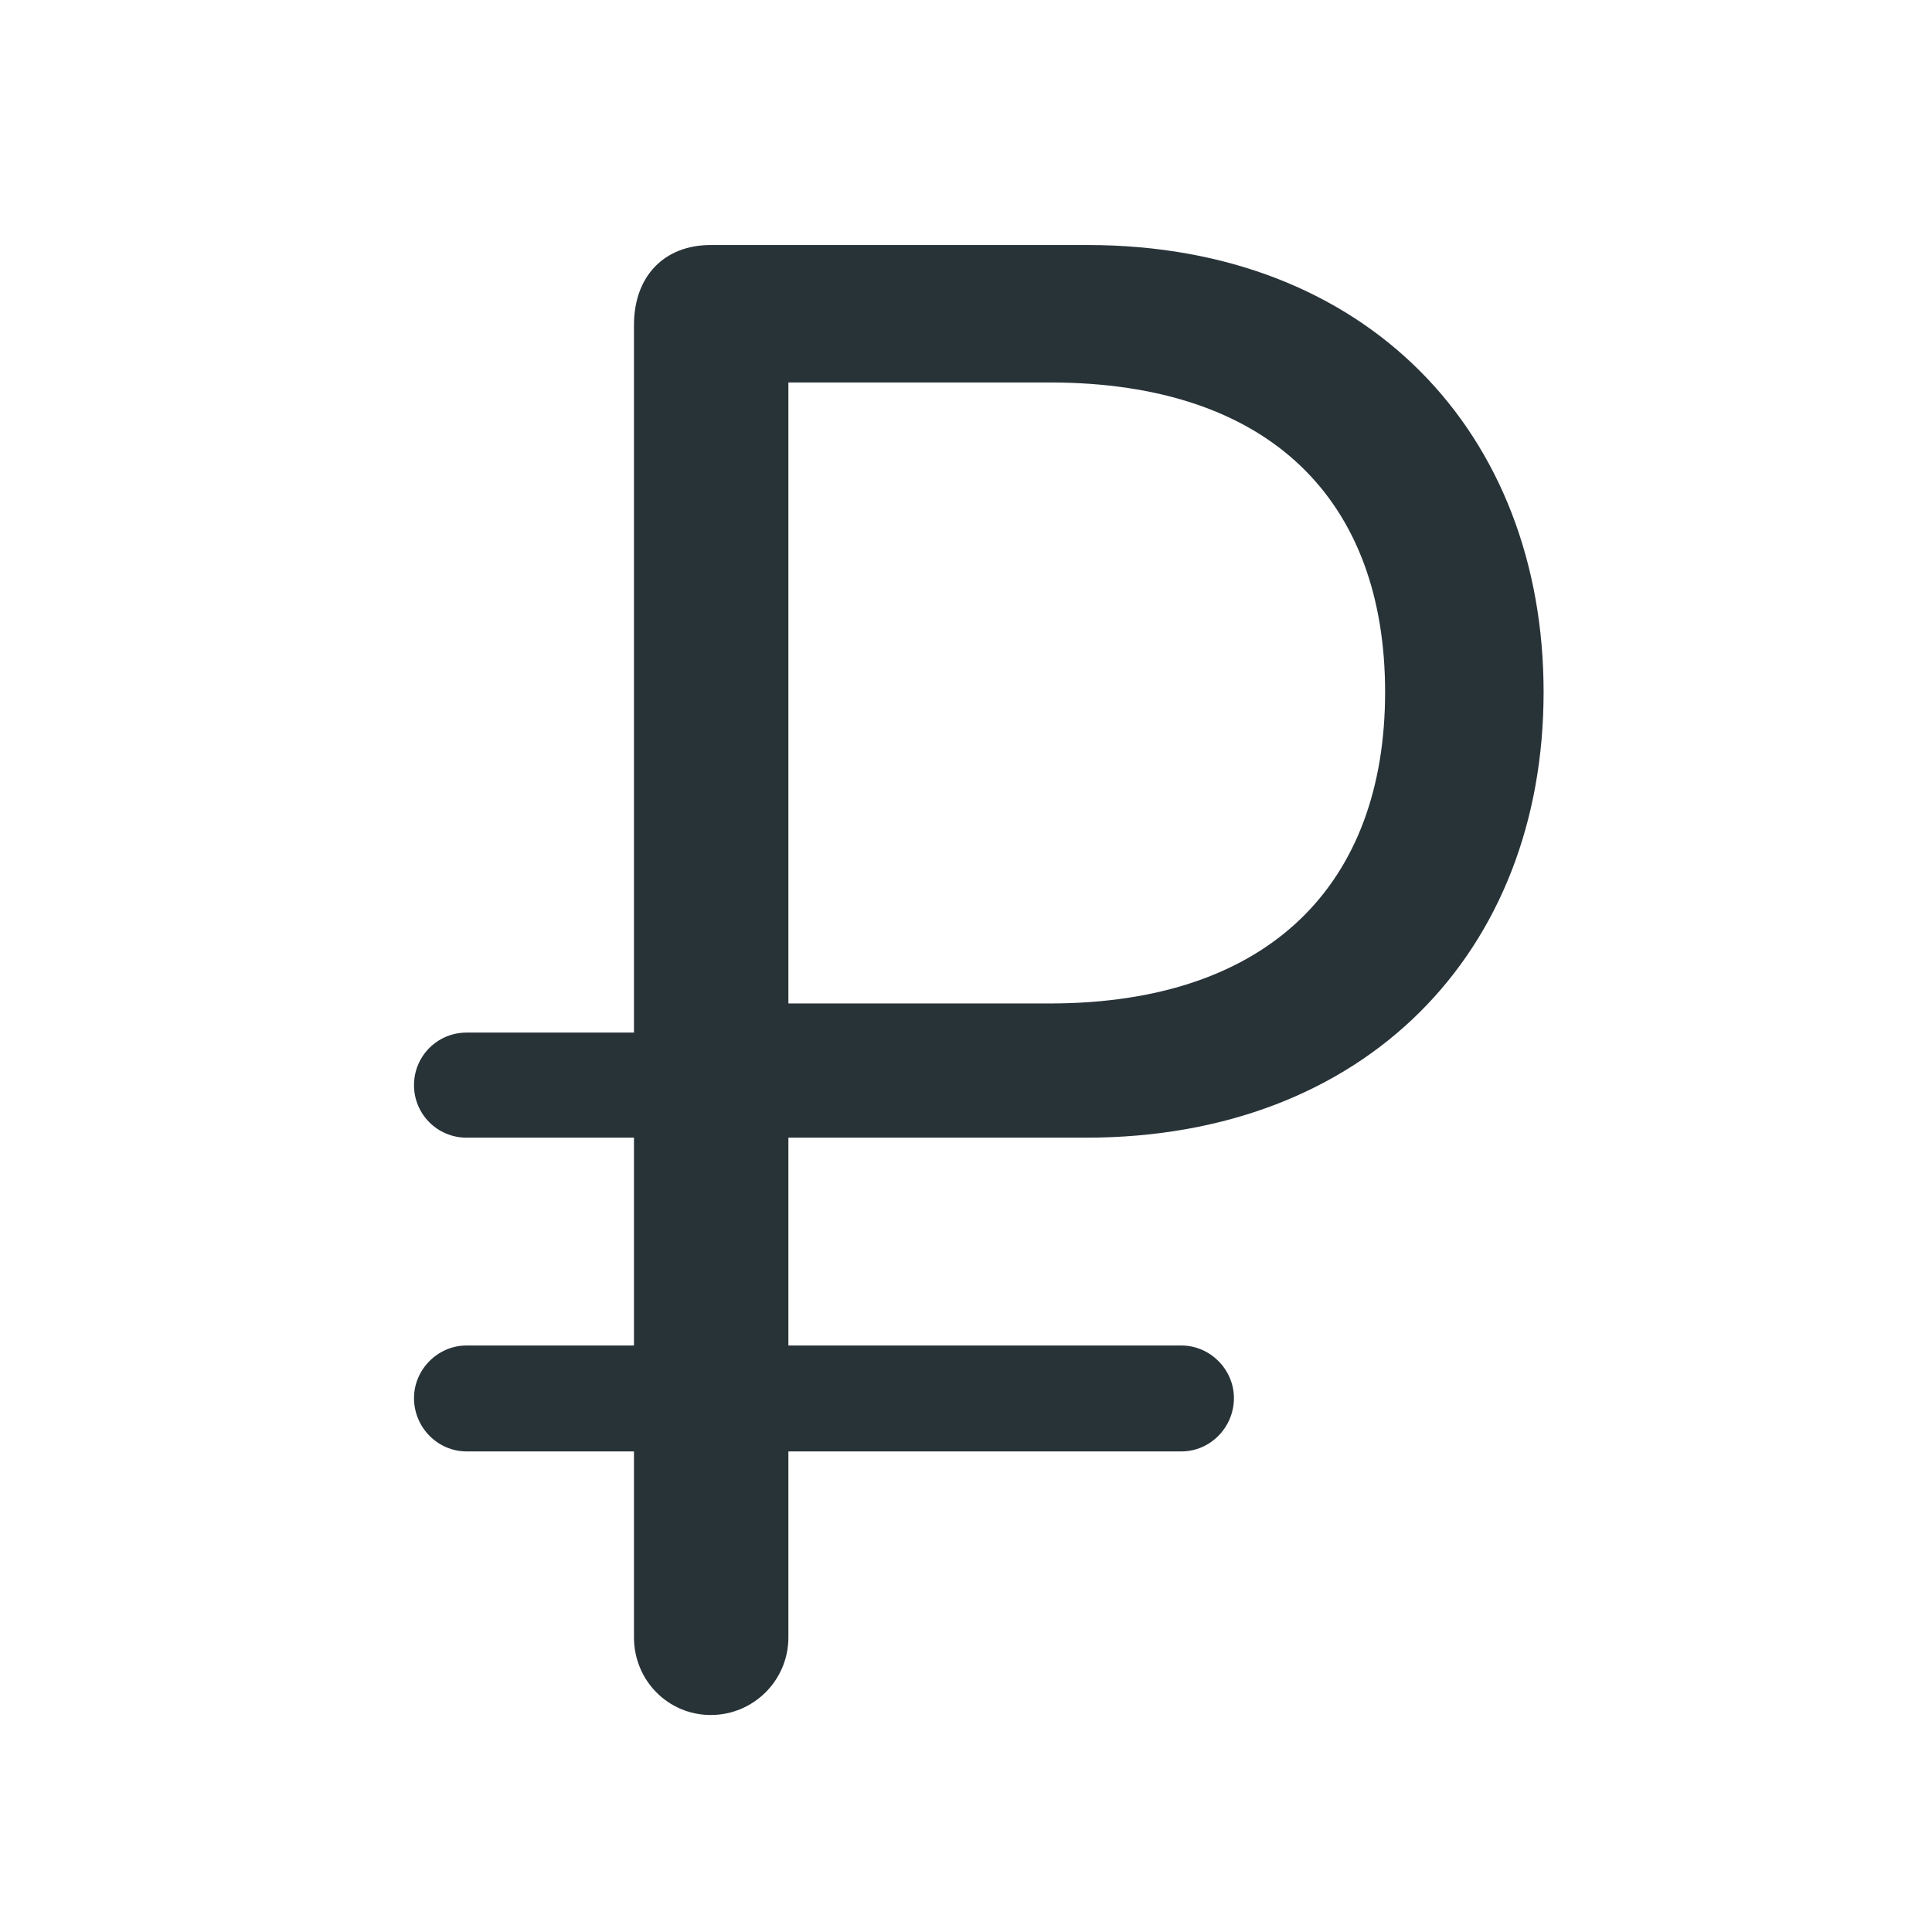 <?xml version="1.0" encoding="UTF-8"?> <svg xmlns="http://www.w3.org/2000/svg" width="28" height="28" viewBox="0 0 28 28" fill="none"><path d="M6 15.727C6 16.148 6.34 16.488 6.762 16.488H9.188V23.73C9.188 24.352 9.68 24.855 10.301 24.855C10.922 24.855 11.426 24.352 11.426 23.73V16.488H15.738C19.793 16.488 22.371 13.793 22.371 10.031C22.371 6.281 19.816 3.551 15.762 3.551H10.301C9.621 3.551 9.188 4.008 9.188 4.711V14.965H6.762C6.34 14.965 6 15.305 6 15.727ZM11.426 14.543V5.543H15.211C18.434 5.543 20.074 7.277 20.074 10.031C20.074 12.797 18.41 14.543 15.211 14.543H11.426ZM6 20.262C6 20.684 6.34 21.035 6.762 21.035H17.121C17.543 21.035 17.883 20.684 17.883 20.262C17.883 19.852 17.543 19.5 17.121 19.5H6.762C6.34 19.5 6 19.852 6 20.262Z" fill="#283338"></path></svg> 